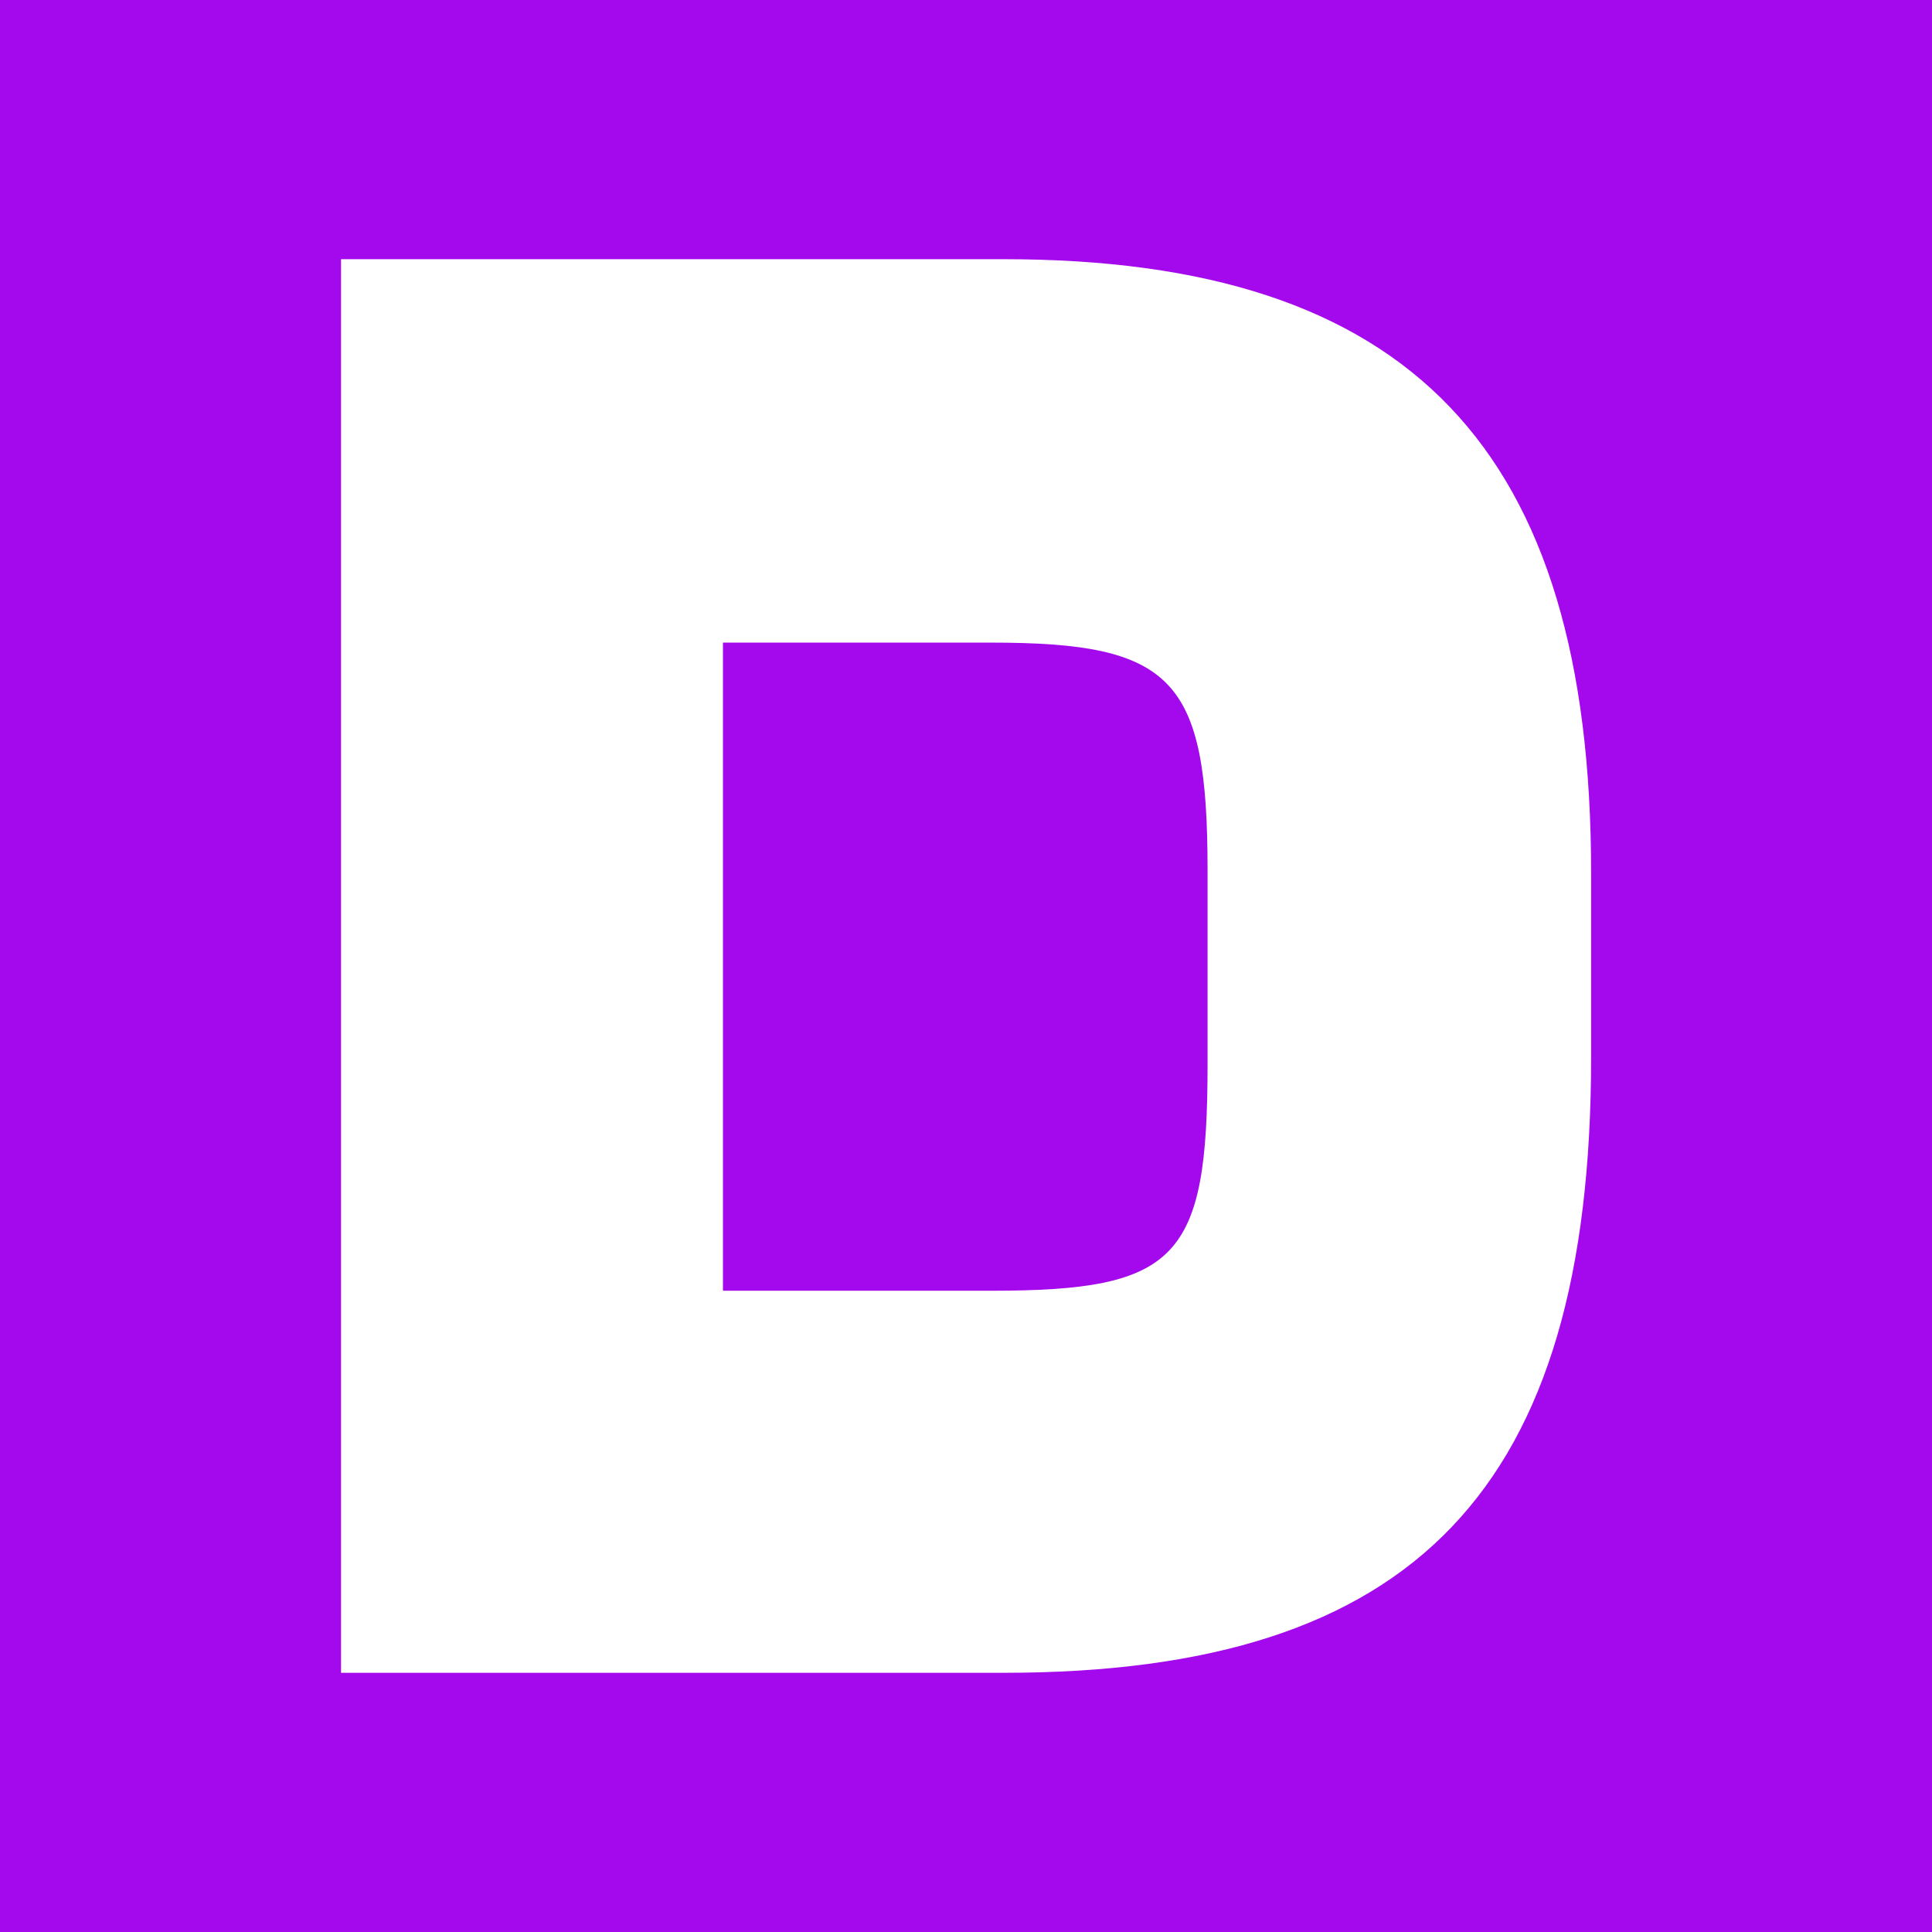 <svg xmlns="http://www.w3.org/2000/svg" viewBox="0 0 143.56 143.56">
  <defs>
    <style>
      .cls-1 {
        fill: #a408ed;
      }

      .cls-1, .cls-2 {
        stroke-width: 0px;
      }

      .cls-2 {
        fill: #fff;
      }
    </style>
  </defs>
  <rect class="cls-1" width="143.56" height="143.56"/>
  <path class="cls-2" d="m25.34,124.3V19.26h49.25c30.18,0,43.64,14.07,43.64,45.61v13.71c0,32.04-13.05,45.72-43.64,45.72H25.34Zm48.31-28.39c13.83,0,16.08-2.36,16.08-16.81v-14.44c0-14.23-2.55-16.91-16.08-16.91h-19.93v48.16h19.93Z"/>
</svg>